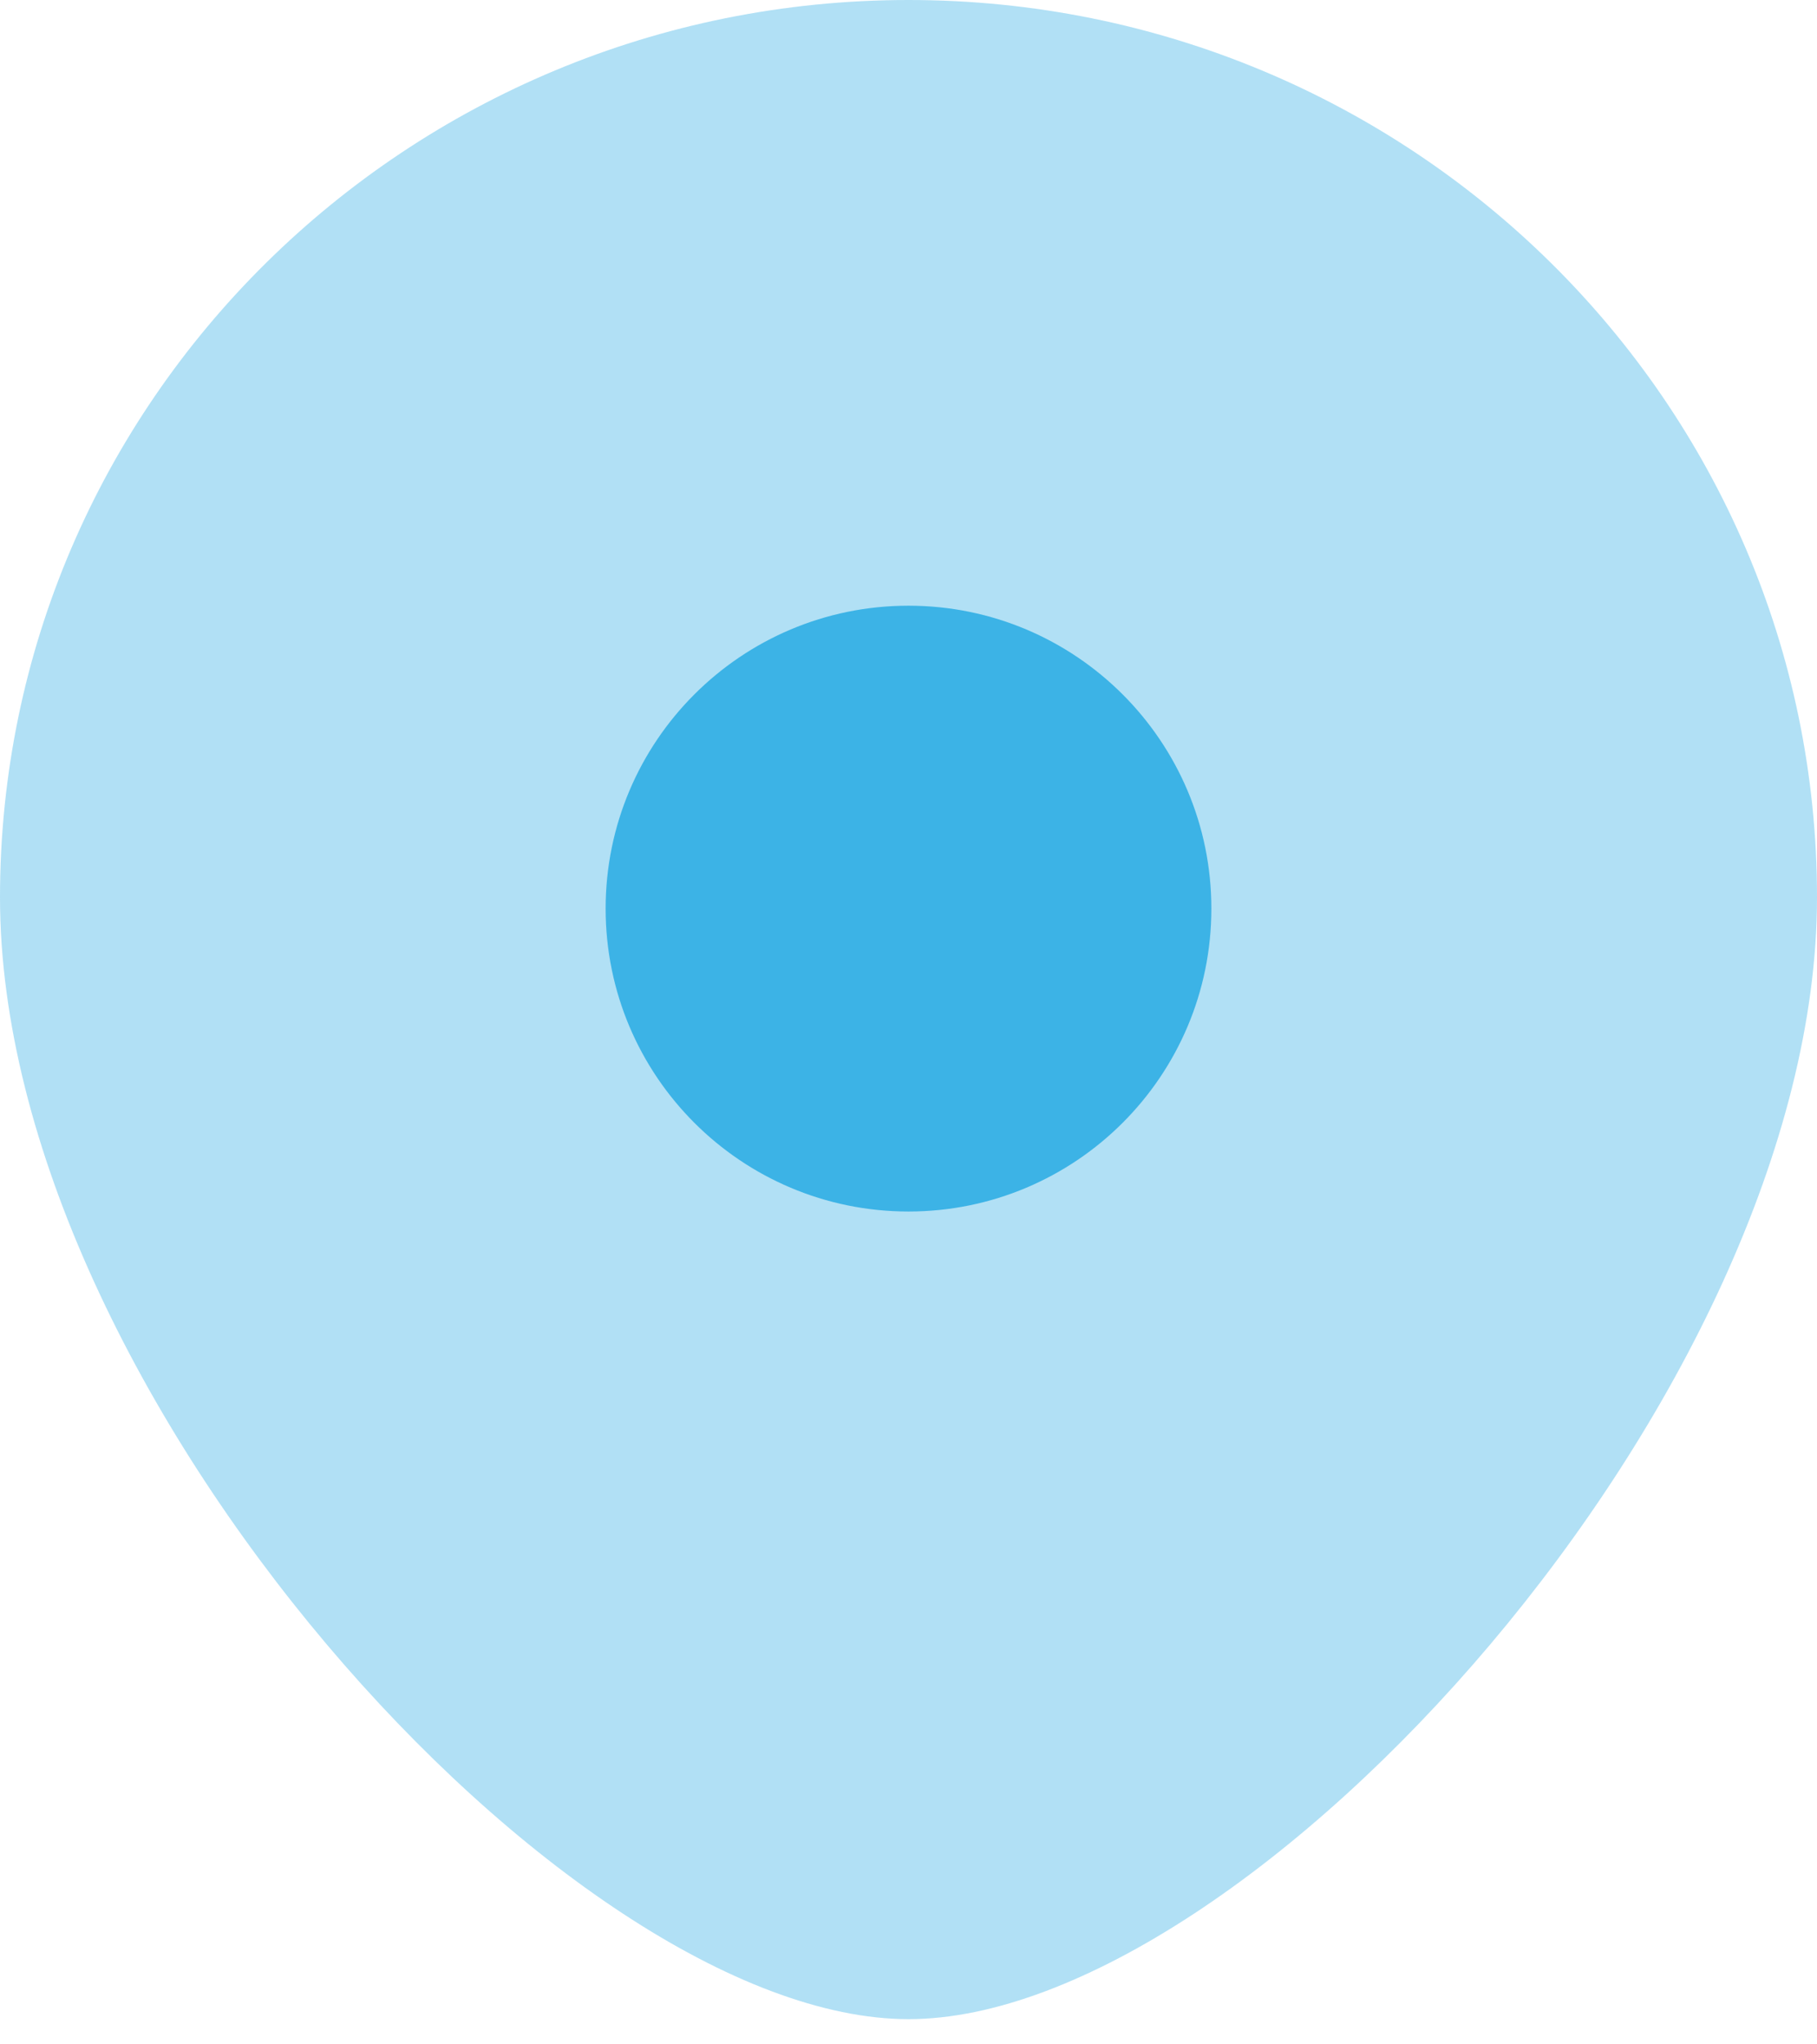 <svg width="16" height="18" viewBox="0 0 16 18" fill="none" xmlns="http://www.w3.org/2000/svg">
<path opacity="0.4" d="M16 7.901C16 12.265 11 17.778 8 17.778C5 17.778 0 12.265 0 7.901C0 3.538 3.582 0 8 0C12.418 0 16 3.538 16 7.901Z" fill="#3CB3E6"/>
<path d="M8 10.667C9.473 10.667 10.667 9.473 10.667 8C10.667 6.527 9.473 5.333 8 5.333C6.527 5.333 5.333 6.527 5.333 8C5.333 9.473 6.527 10.667 8 10.667Z" fill="#3CB3E6"/>
</svg>
